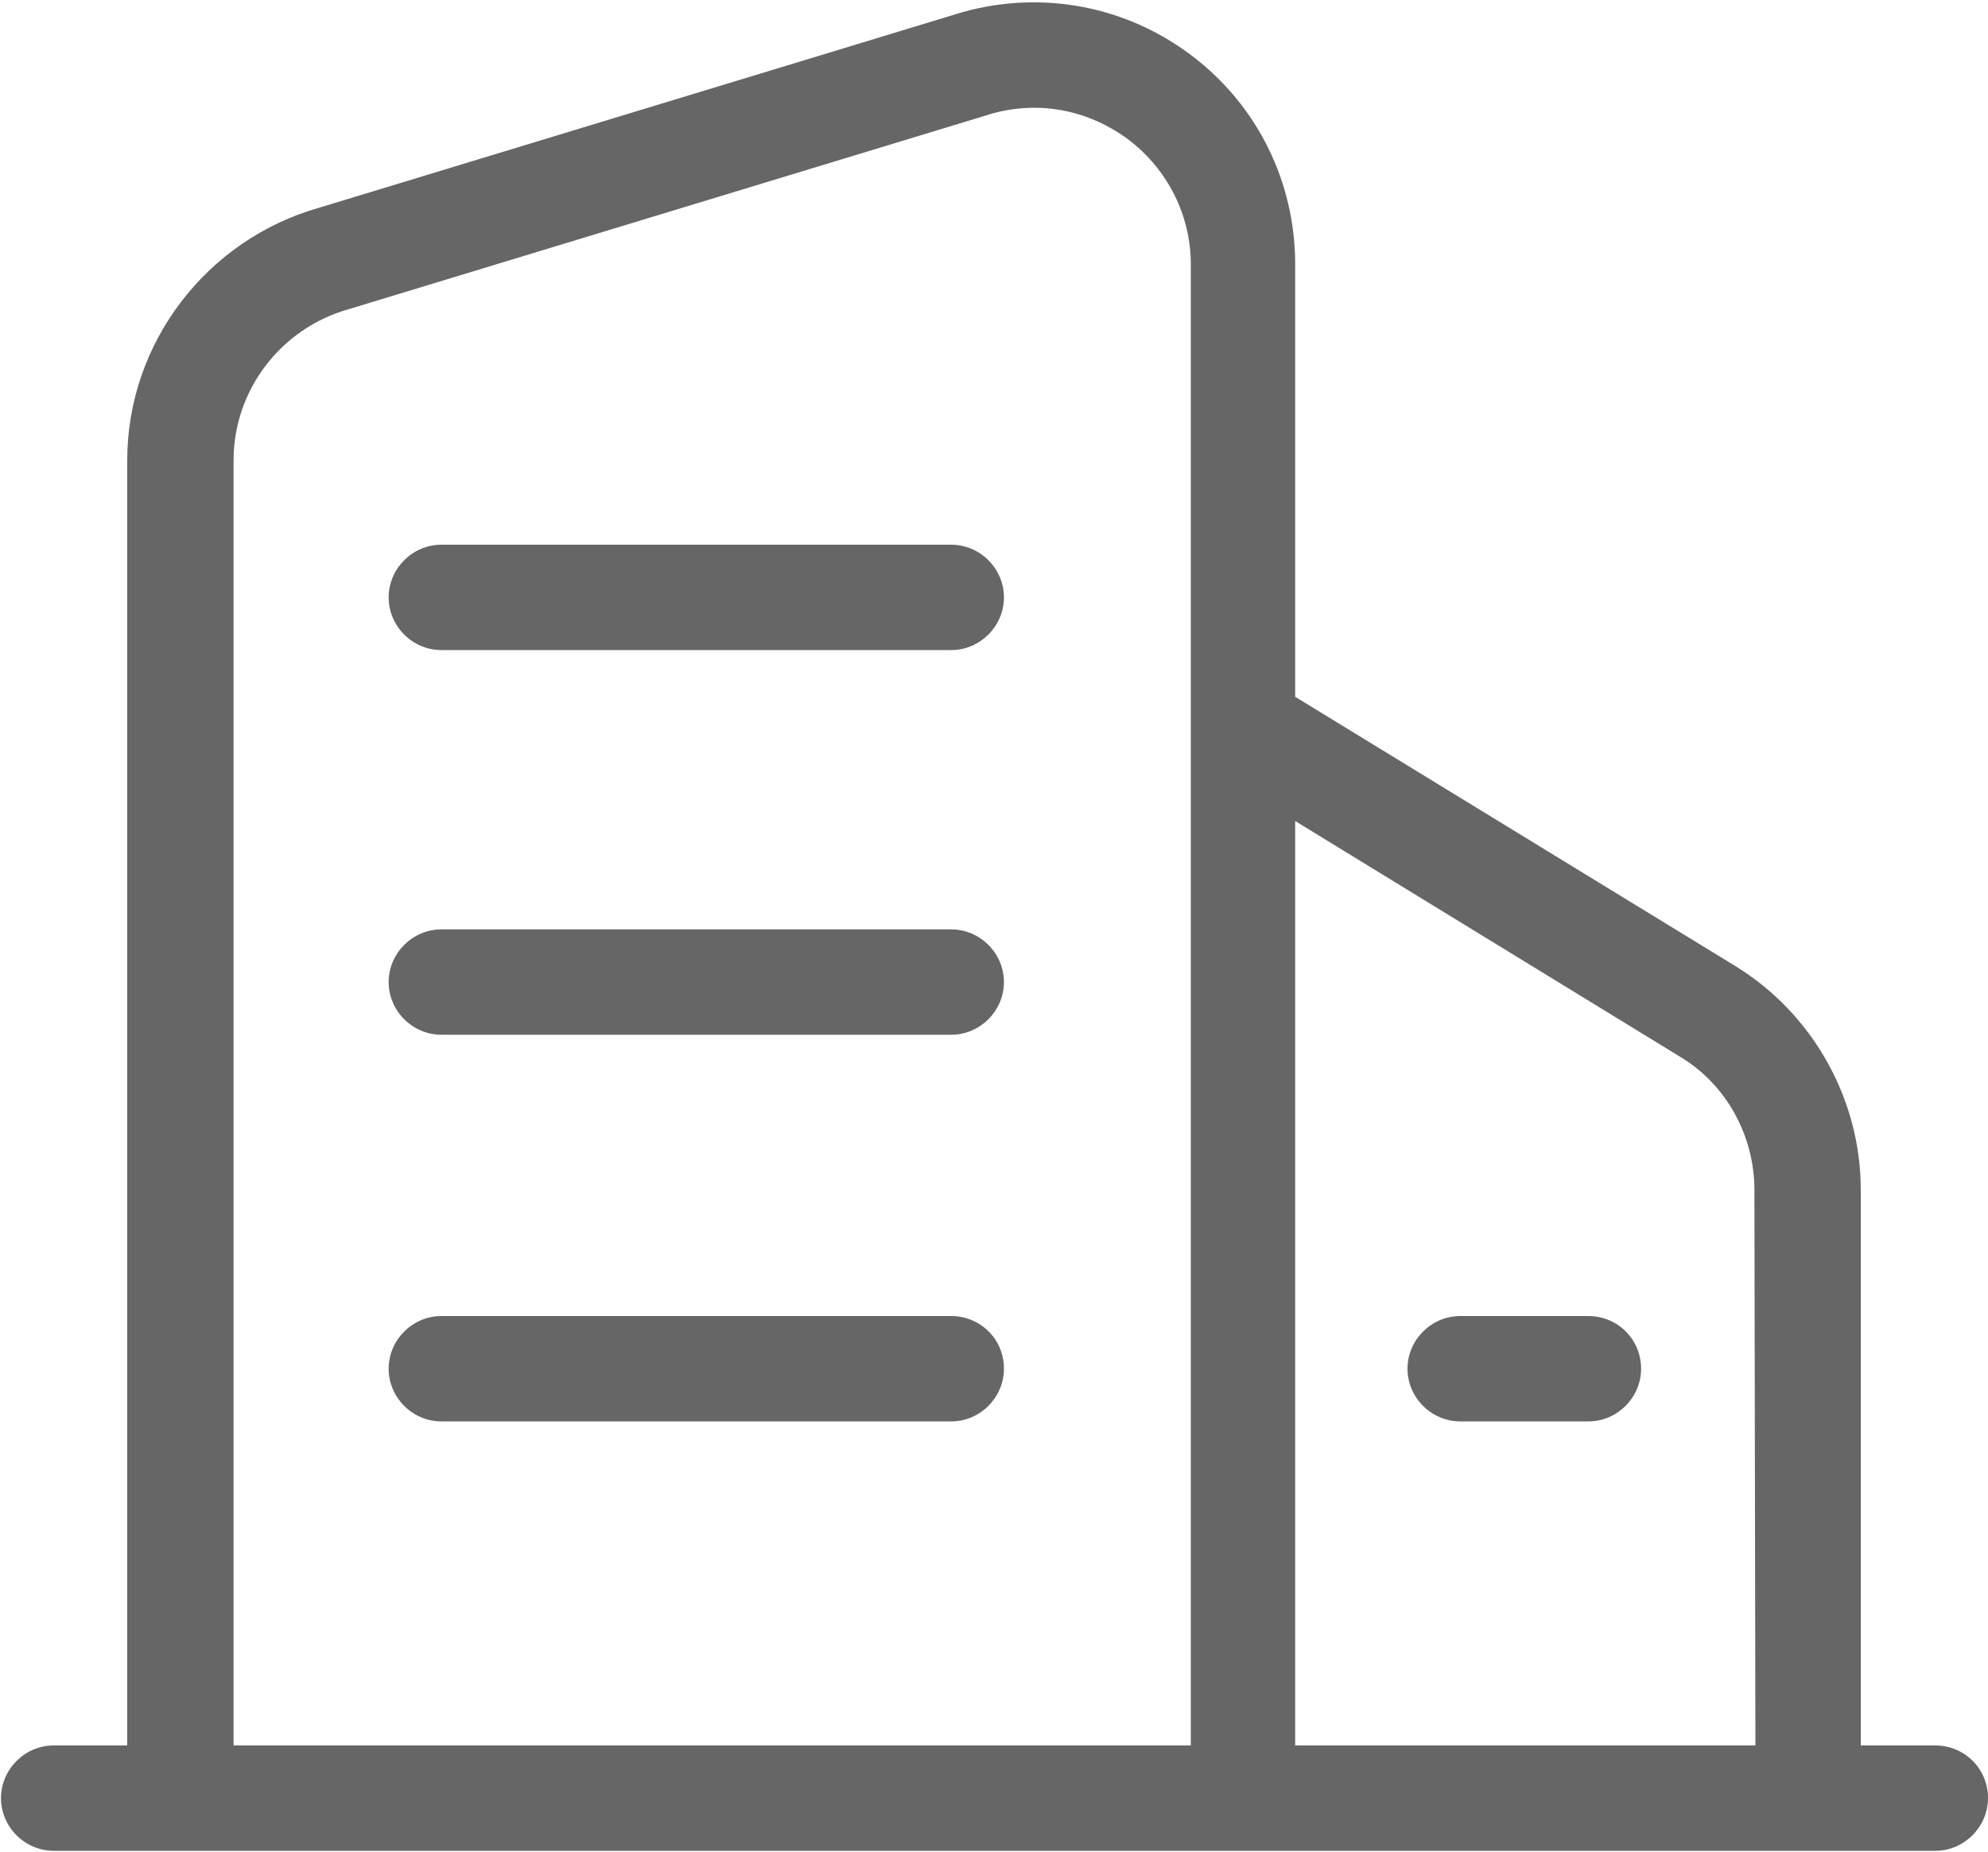 <?xml version="1.0" encoding="utf-8"?>
<!-- Generator: Adobe Illustrator 25.3.1, SVG Export Plug-In . SVG Version: 6.00 Build 0)  -->
<svg version="1.1" id="图层_1" xmlns="http://www.w3.org/2000/svg" xmlns:xlink="http://www.w3.org/1999/xlink" x="0px" y="0px"
	 viewBox="0 0 200 186.3" style="enable-background:new 0 0 200 186.3;" xml:space="preserve">
<style type="text/css">
	.st0{fill:#666666;}
</style>
<path class="st0" d="M95.7,54.8H44.4c-2.9,0-5.3,2.4-5.3,5.3c0,2.9,2.4,5.3,5.3,5.3h51.3c2.9,0,5.3-2.4,5.3-5.3
	C101,57.2,98.6,54.8,95.7,54.8z M95.7,93.5H44.4c-2.9,0-5.3,2.4-5.3,5.3c0,2.9,2.4,5.3,5.3,5.3h51.3c2.9,0,5.3-2.4,5.3-5.3
	C101,95.9,98.6,93.5,95.7,93.5z M95.7,132.4H44.4c-2.9,0-5.3,2.4-5.3,5.3c0,2.9,2.4,5.3,5.3,5.3h51.3c2.9,0,5.3-2.4,5.3-5.3
	C101,134.7,98.6,132.4,95.7,132.4z M159.8,132.4h-12.9c-2.9,0-5.3,2.4-5.3,5.3c0,2.9,2.4,5.3,5.3,5.3h12.9c2.9,0,5.3-2.4,5.3-5.3
	C165.1,134.7,162.7,132.4,159.8,132.4z"/>
<path class="st0" d="M194.7,175.6h-7.5v-55.9c0-9.1-4.8-17.7-12.6-22.5l-44.3-27.1V26.6c0-8.3-3.8-16-10.4-21c-6.6-5-15-6.6-23-4.4
	L32.1,20.9c-11.3,3.2-19.3,13.6-19.3,25.4v129.3H5.4c-2.9,0-5.3,2.4-5.3,5.3c0,2.9,2.4,5.3,5.3,5.3h189.3c2.9,0,5.3-2.4,5.3-5.3
	C200,177.9,197.6,175.6,194.7,175.6z M119.7,175.6H23.5V46.3c0-7.1,4.8-13.3,11.6-15.2l64.8-19.7c4.8-1.3,9.7-0.3,13.7,2.7
	c3.9,3,6.2,7.6,6.2,12.5V175.6L119.7,175.6z M176.6,175.6h-46.3v-93l38.7,23.7c4.7,2.8,7.5,8,7.5,13.4L176.6,175.6L176.6,175.6z"/>
</svg>

